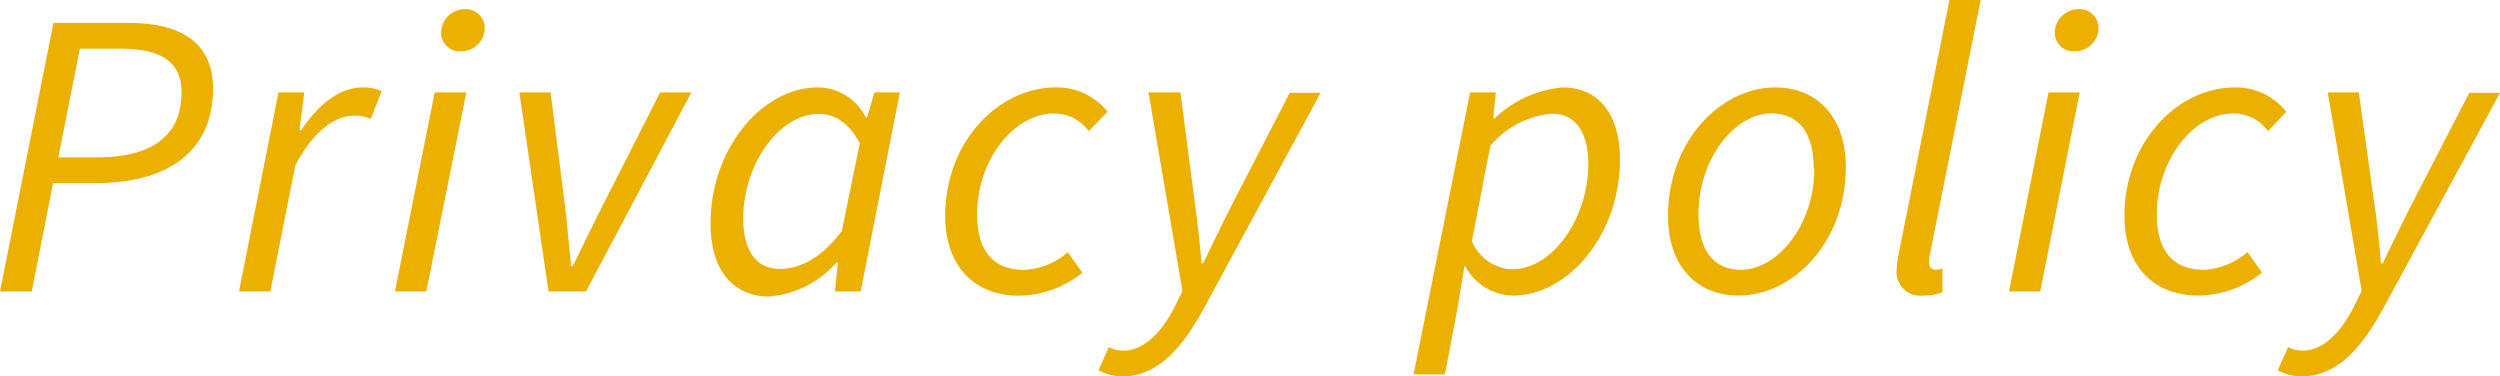 <svg xmlns="http://www.w3.org/2000/svg" viewBox="0 0 171.55 25.81"><defs><style>.cls-1{fill:#ecb000;}</style></defs><g id="レイヤー_2" data-name="レイヤー 2"><g id="design"><path class="cls-1" d="M3.67,1.57H8.85c3.46,0,5.77,1.31,5.77,4.49,0,4.51-3.35,6.5-8,6.5H3.64L2.18,20H0Zm3,9.23c3.79,0,5.79-1.52,5.79-4.46,0-2.13-1.46-3-4.15-3H5.48L4,10.8Z"/><path class="cls-1" d="M19.11,6.34h1.77l-.33,2.6h.12C21.76,7.29,23.21,6,24.89,6a3.14,3.14,0,0,1,1.3.25l-.75,1.91a2.61,2.61,0,0,0-1.18-.22c-1.35,0-2.85,1.19-4,3.42L18.55,20H16.4Z"/><path class="cls-1" d="M29.83,6.34H32L29.25,20H27.1Zm.44-4.08A1.63,1.63,0,0,1,31.9.63a1.29,1.29,0,0,1,1.36,1.29,1.61,1.61,0,0,1-1.63,1.6A1.27,1.27,0,0,1,30.27,2.26Z"/><path class="cls-1" d="M35.64,6.34h2.14l1,7.87c.16,1.33.27,2.74.41,4.06h.11c.66-1.35,1.32-2.71,2-4.06l4-7.87h2.14L40.21,20H37.64Z"/><path class="cls-1" d="M48.76,15.34C48.76,10.13,52.35,6,56.1,6a3.68,3.68,0,0,1,3.31,2.06h.09L60,6.34h1.75L59.06,20H57.29l.21-2h-.09a6.87,6.87,0,0,1-4.73,2.35C50.29,20.28,48.76,18.54,48.76,15.34Zm9,.55L59,9.82c-.8-1.44-1.75-2-2.79-2C53.47,7.8,51,11.26,51,15c0,2.34,1,3.45,2.49,3.45S56.4,17.65,57.73,15.89Z"/><path class="cls-1" d="M64.86,14.81C64.86,9.76,68.48,6,72.45,6A4.42,4.42,0,0,1,76,7.67L74.71,9a2.87,2.87,0,0,0-2.4-1.21c-2.72,0-5.26,3.17-5.26,6.91,0,2.46,1.06,3.82,3.22,3.82a4.9,4.9,0,0,0,3-1.21l1,1.4a7.06,7.06,0,0,1-4.37,1.58C66.9,20.28,64.86,18.3,64.86,14.81Z"/><path class="cls-1" d="M75.38,25.41l.71-1.6a2,2,0,0,0,1,.25c1.37,0,2.63-1.22,3.56-3.1l.49-1L78.81,6.34H81L82,14c.18,1.26.34,2.8.45,4.07h.11c.63-1.29,1.34-2.76,2-4.07l3.94-7.63h2.12l-8,14.77c-1.45,2.63-3.08,4.7-5.7,4.7A3.86,3.86,0,0,1,75.38,25.41Z"/><path class="cls-1" d="M100,21.23l-.85,4.46H97l3.88-19.35h1.76l-.17,1.79h.09A7.69,7.69,0,0,1,107.24,6c2.39,0,3.92,1.76,3.92,4.94,0,5.21-3.58,9.34-7.34,9.34a3.79,3.79,0,0,1-3.27-2h-.06ZM102.27,10,101,16.54a3.12,3.12,0,0,0,2.77,1.94c2.72,0,5.22-3.45,5.22-7.23,0-2.32-1-3.45-2.49-3.45A6.24,6.24,0,0,0,102.27,10Z"/><path class="cls-1" d="M114.46,14.81c0-5.14,3.62-8.81,7.35-8.81,2.93,0,4.85,2.07,4.85,5.47,0,5.15-3.62,8.81-7.35,8.81C116.38,20.28,114.46,18.22,114.46,14.81Zm10-3.21c0-2.46-1-3.82-2.91-3.82-2.51,0-5,3.1-5,6.91,0,2.46,1,3.82,2.91,3.82C122,18.51,124.5,15.4,124.5,11.6Z"/><path class="cls-1" d="M130.15,18.51a6.57,6.57,0,0,1,.15-1.16L133.77,0h2.14l-3.48,17.45a2.3,2.3,0,0,0-.06.55c0,.34.17.51.45.51a1,1,0,0,0,.47-.1v1.64a3.51,3.51,0,0,1-1.34.23A1.61,1.61,0,0,1,130.15,18.51Z"/><path class="cls-1" d="M140.57,6.34h2.14L140,20h-2.14ZM141,2.26A1.63,1.63,0,0,1,142.63.63,1.29,1.29,0,0,1,144,1.92a1.61,1.61,0,0,1-1.63,1.6A1.27,1.27,0,0,1,141,2.26Z"/><path class="cls-1" d="M145.78,14.81c0-5.05,3.62-8.81,7.59-8.81a4.42,4.42,0,0,1,3.52,1.67L155.63,9a2.87,2.87,0,0,0-2.4-1.21C150.5,7.78,148,11,148,14.69c0,2.46,1.06,3.82,3.22,3.82a4.92,4.92,0,0,0,3-1.21l1,1.4a7.06,7.06,0,0,1-4.37,1.58C147.82,20.28,145.78,18.3,145.78,14.81Z"/><path class="cls-1" d="M156.3,25.41l.71-1.6a2,2,0,0,0,1,.25c1.37,0,2.63-1.22,3.56-3.1l.49-1L159.73,6.34h2.13L162.93,14c.19,1.26.35,2.8.45,4.07h.12c.63-1.29,1.33-2.76,2-4.07l3.94-7.63h2.11l-8,14.77c-1.45,2.63-3.08,4.7-5.7,4.7A3.82,3.82,0,0,1,156.3,25.41Z"/></g></g></svg>